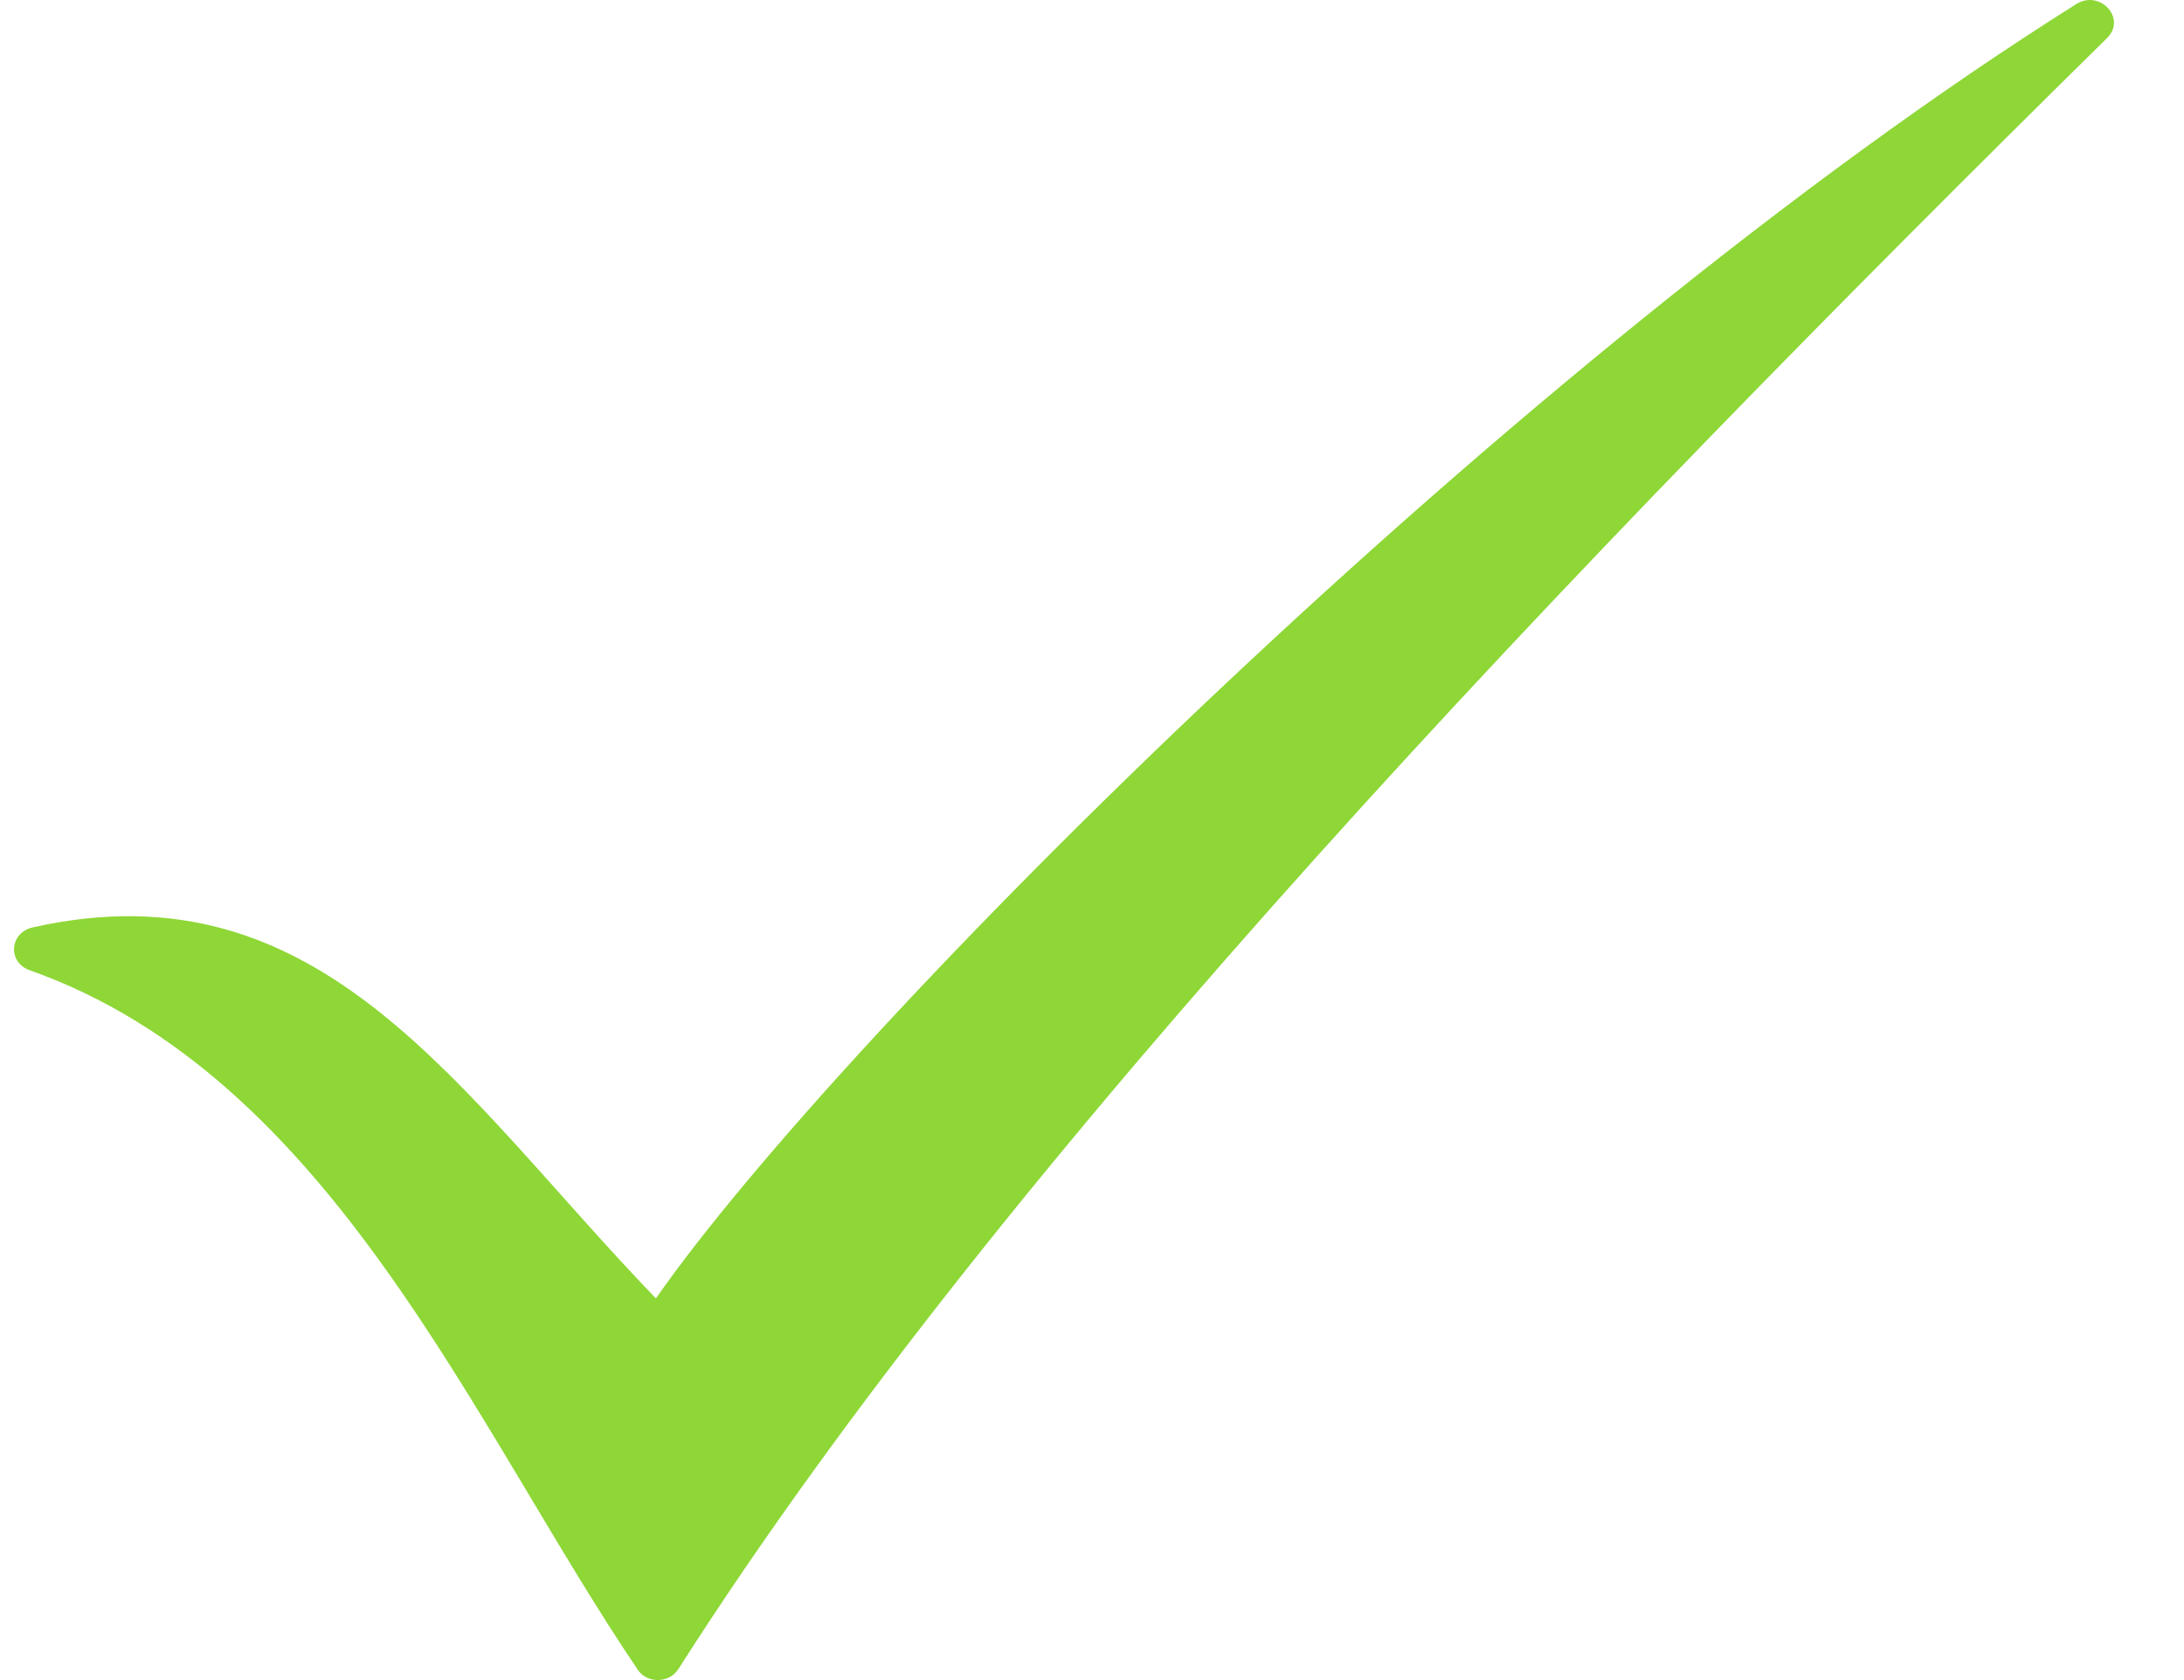 <svg width="26" height="20" viewBox="0 0 26 20" fill="none" xmlns="http://www.w3.org/2000/svg">
<path d="M7.808 15.457C9.996 12.319 18.043 4.244 24.717 0.049C25 -0.129 25.32 0.22 25.085 0.452C18.745 6.697 11.968 13.761 8.076 19.869C7.968 20.039 7.706 20.045 7.593 19.878C5.634 16.984 3.955 12.825 0.354 11.55C0.087 11.456 0.112 11.103 0.39 11.04C3.841 10.265 5.458 13.017 7.808 15.456V15.457Z" fill="#8ED737"/>
</svg>
